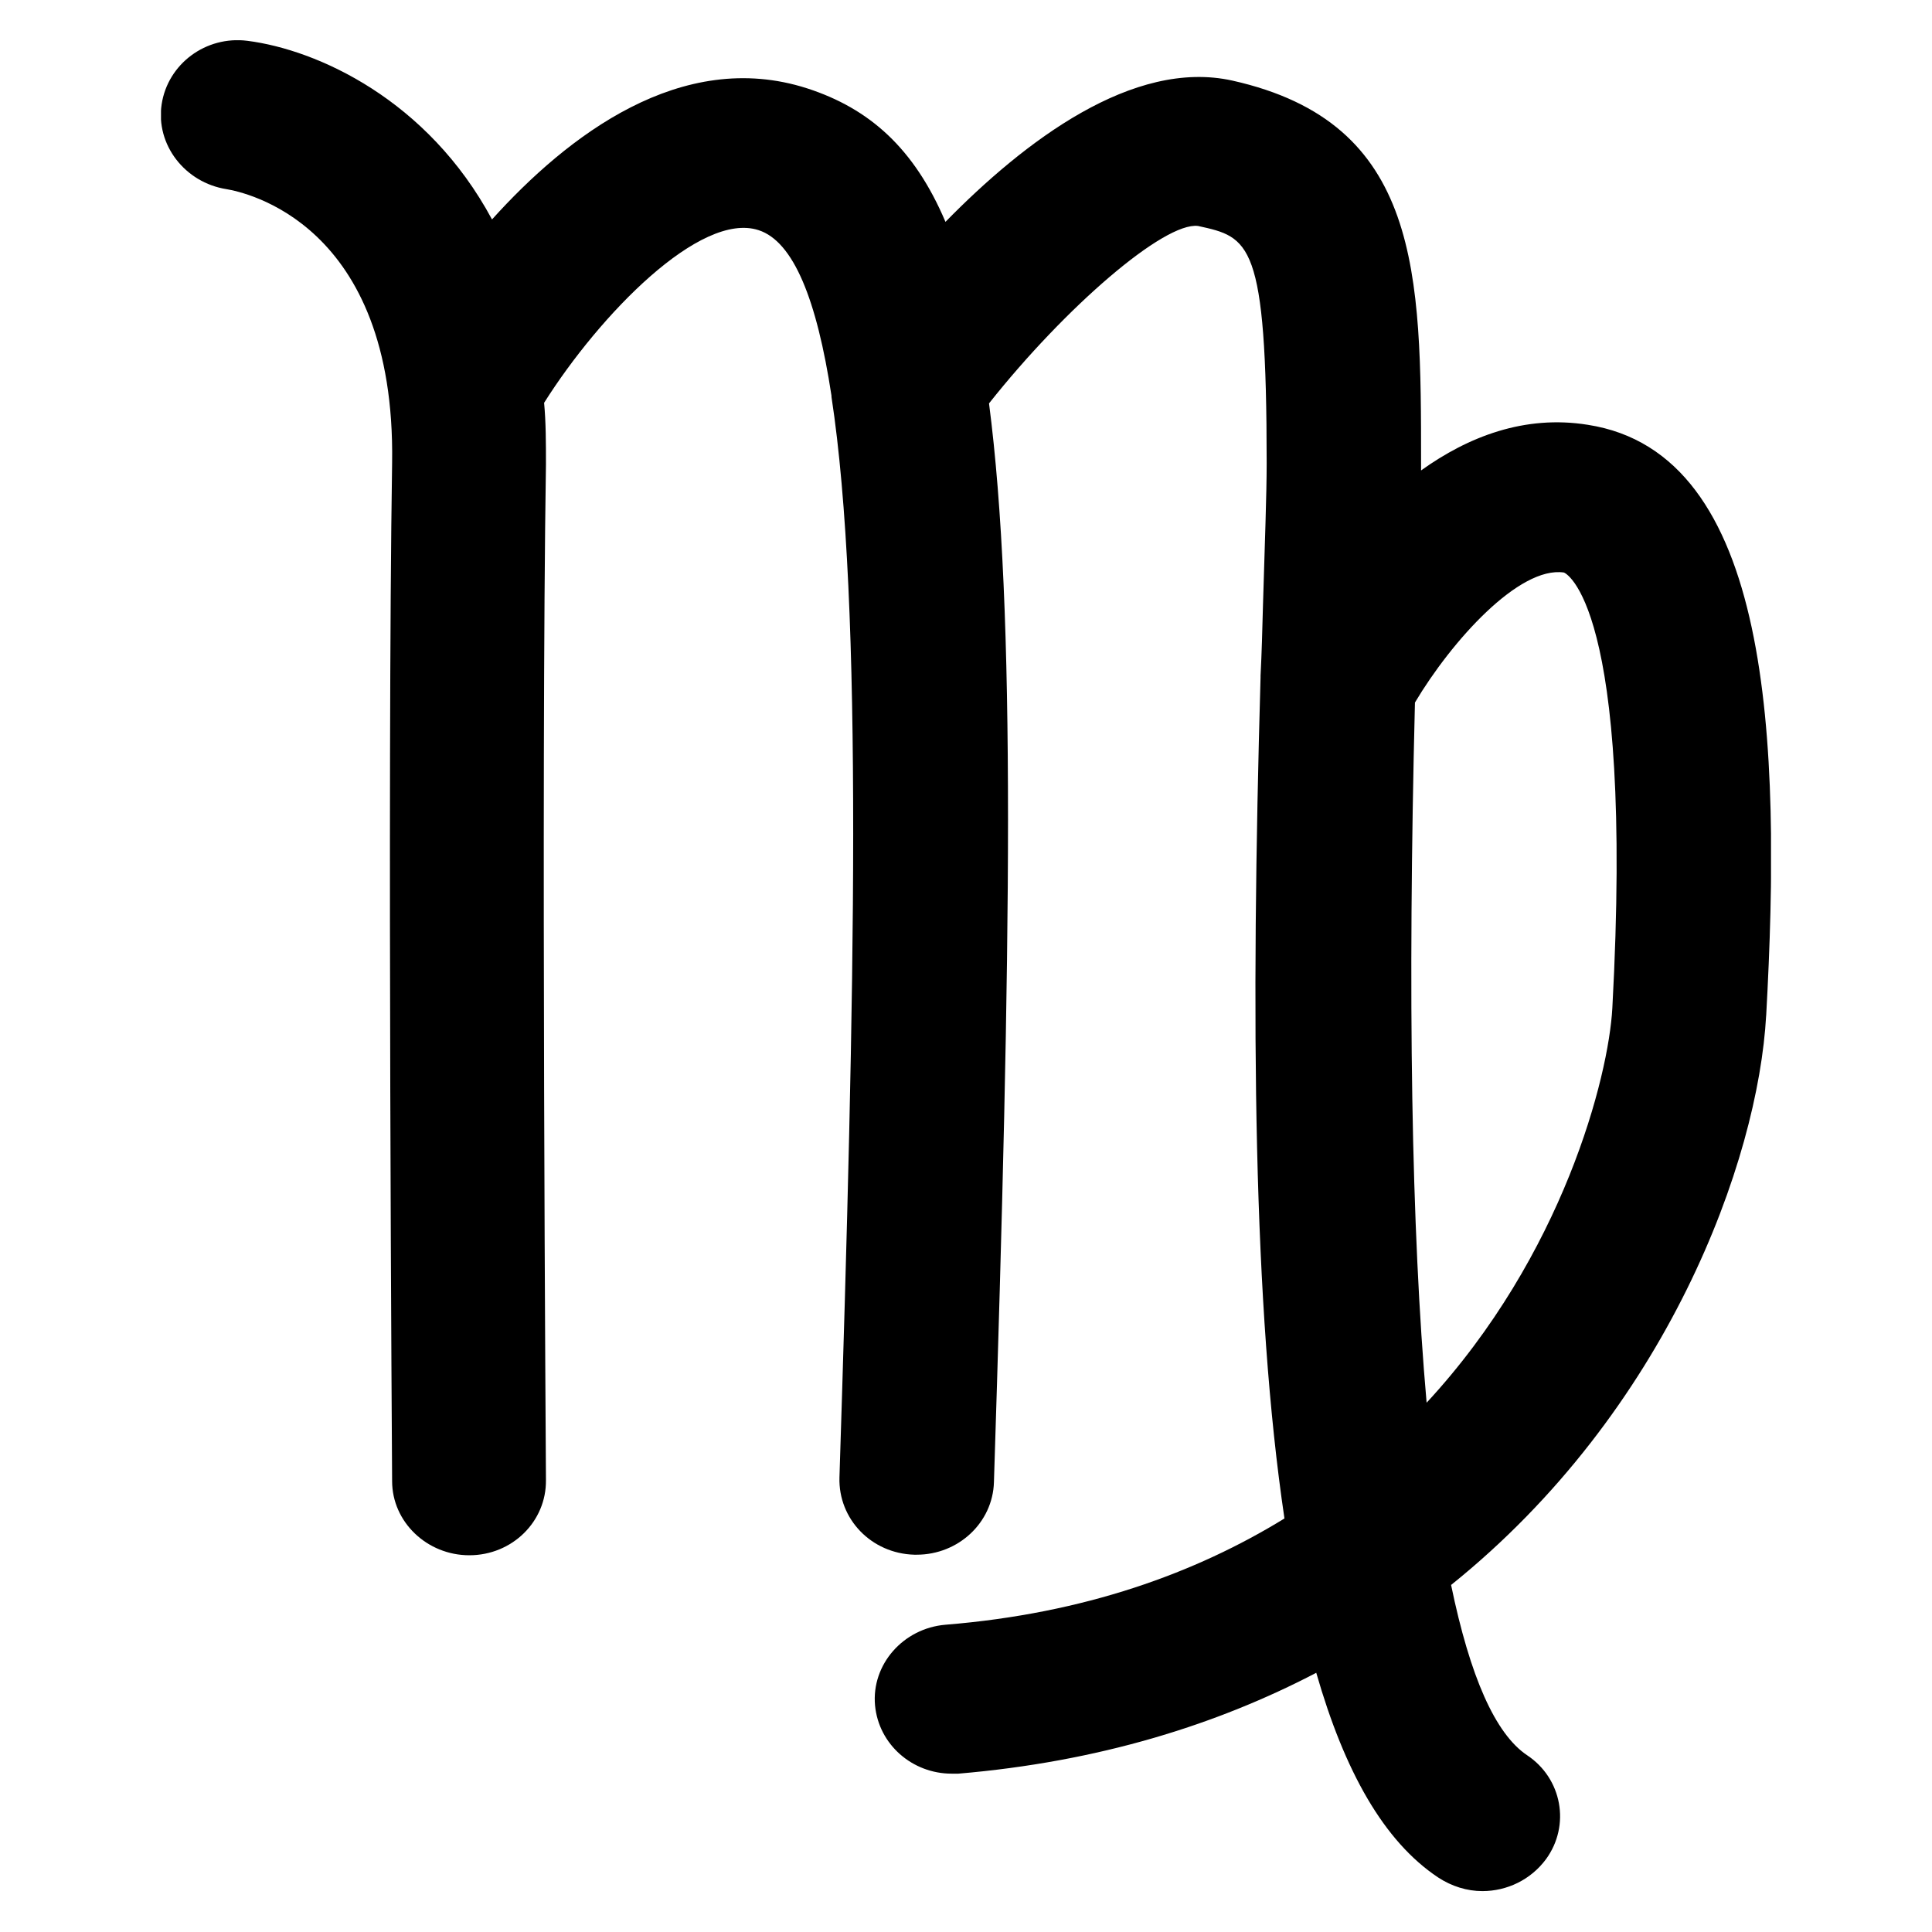 <svg xmlns="http://www.w3.org/2000/svg" fill="none" viewBox="0 0 24 24" height="24" width="24">
<g clip-path="url(#clip0_1137_1856)">
<path fill="black" d="M21.94 12.619C22.13 9.184 22.008 5.631 19.724 5.277C18.94 5.151 18.239 5.424 17.653 5.844C17.653 5.822 17.653 5.785 17.653 5.763C17.653 3.39 17.653 1.525 15.308 1.001C14.075 0.728 12.727 1.753 11.745 2.756C11.357 1.842 10.801 1.348 10.025 1.097C8.464 0.596 7.048 1.687 6.112 2.726C5.312 1.237 3.942 0.618 3.074 0.507C2.556 0.441 2.084 0.795 2.008 1.296C1.932 1.797 2.297 2.269 2.815 2.35C3.028 2.387 4.916 2.763 4.871 5.749C4.81 9.678 4.871 18.317 4.871 18.399C4.871 18.907 5.305 19.32 5.83 19.32C6.363 19.32 6.789 18.9 6.782 18.384C6.782 18.295 6.721 9.678 6.782 5.771C6.782 5.505 6.782 5.247 6.759 5.004C7.452 3.906 8.7 2.623 9.423 2.859C9.857 2.999 10.147 3.721 10.329 4.916V4.93C10.725 7.525 10.619 12.346 10.428 18.354C10.413 18.87 10.824 19.298 11.357 19.313C11.365 19.313 11.38 19.313 11.388 19.313C11.905 19.313 12.332 18.915 12.347 18.413C12.56 11.742 12.621 7.592 12.286 5.011C13.238 3.81 14.463 2.756 14.882 2.807C15.522 2.947 15.735 2.992 15.735 5.756C15.735 6.139 15.712 6.751 15.689 7.525C15.681 7.82 15.674 8.108 15.659 8.395C15.659 8.395 15.659 8.41 15.659 8.417C15.537 12.678 15.567 16.246 15.956 18.863C14.852 19.541 13.474 20.043 11.745 20.183C11.22 20.227 10.824 20.677 10.87 21.185C10.916 21.672 11.334 22.033 11.822 22.033C11.852 22.033 11.875 22.033 11.905 22.033C13.641 21.886 15.111 21.428 16.351 20.78C16.702 22.003 17.189 22.873 17.866 23.323C18.034 23.433 18.224 23.492 18.415 23.492C18.719 23.492 19.016 23.352 19.206 23.094C19.511 22.674 19.404 22.092 18.97 21.804C18.575 21.539 18.262 20.831 18.026 19.689C20.714 17.529 21.841 14.418 21.94 12.612V12.619ZM17.577 8.727C18.034 7.96 18.871 7.031 19.427 7.112C19.435 7.112 20.303 7.474 20.029 12.523C19.983 13.371 19.42 15.59 17.722 17.425C17.532 15.28 17.486 12.376 17.577 8.727Z"></path>
</g>
<defs>
<clipPath id="clip0_1137_1856">
<rect transform="translate(2 0.5)" fill="white" height="23" width="20"></rect>
</clipPath>
</defs>
</svg>
